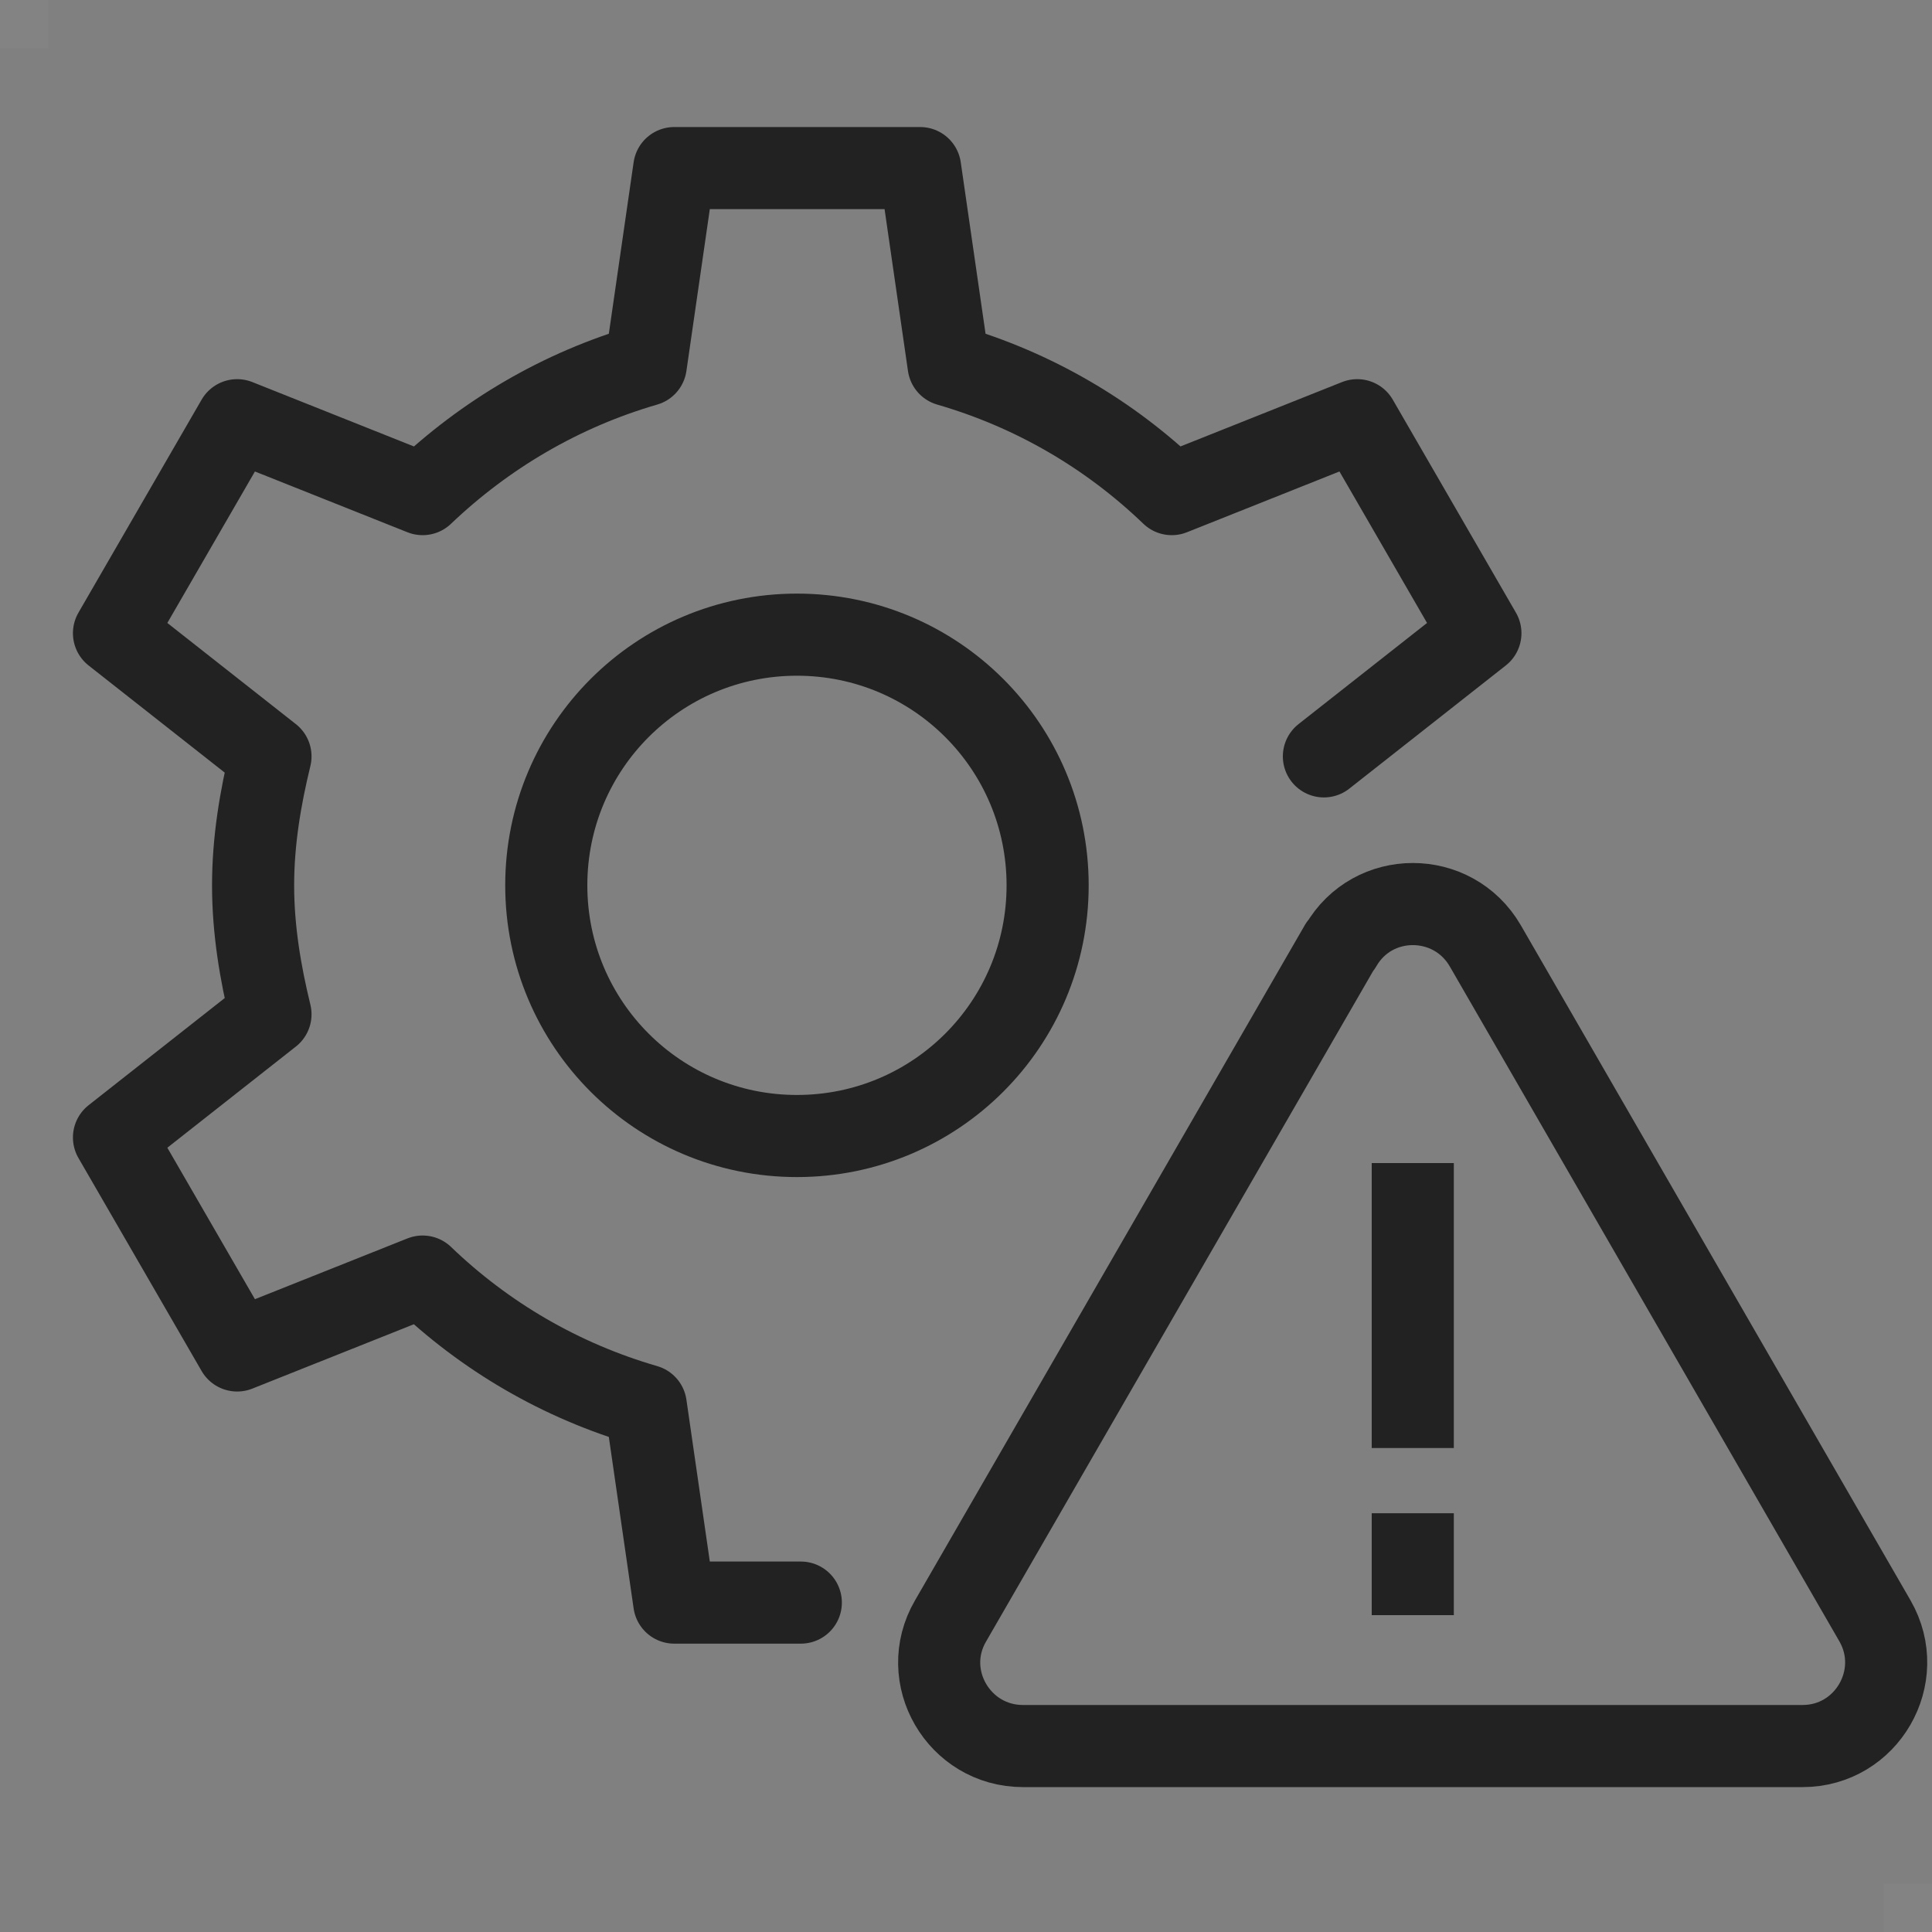 <?xml version="1.0" encoding="utf-8"?>
<svg xmlns="http://www.w3.org/2000/svg" viewBox="0 0 40 40">
  <rect x="0" y="0" width="40" height="40" fill="#808080" stroke="none"/>
  <path d="m0 0h1v1h-1z" fill="#fff" opacity=".03"/>
  <path d="m39 39h1v1h-1z" fill="#fff" opacity=".03"/>
  <g fill="none" stroke="#222" stroke-linejoin="round" stroke-width="1.7">
    <path d="m27.75 19.58-8.07 13.98c-.67 1.15.17 2.59 1.5 2.59h16.14c1.33 0 2.16-1.44 1.5-2.59l-8.07-13.98c-.67-1.15-2.33-1.15-2.99 0z"/>
    <path d="m29.25 31.33v2.11"/>
    <path d="m29.25 24.08v5.9"/>
    <path d="m27.41 15.66 3.24-2.55-2.55-4.41-3.84 1.53c-1.29-1.24-2.86-2.16-4.62-2.67l-.59-4.08h-5.09l-.59 4.08c-1.76.51-3.33 1.44-4.62 2.67l-3.84-1.53-2.55 4.41 3.24 2.55c-.21.86-.36 1.75-.36 2.67s.15 1.81.36 2.67l-3.24 2.55 2.55 4.41 3.84-1.53c1.29 1.24 2.86 2.16 4.62 2.67l.59 4.08h2.62m-.08-9.66c-2.87 0-5.19-2.32-5.19-5.19s2.32-5.19 5.19-5.19 5.19 2.32 5.19 5.19-2.32 5.19-5.19 5.19z" stroke-linecap="round"/>
  </g>
</svg>